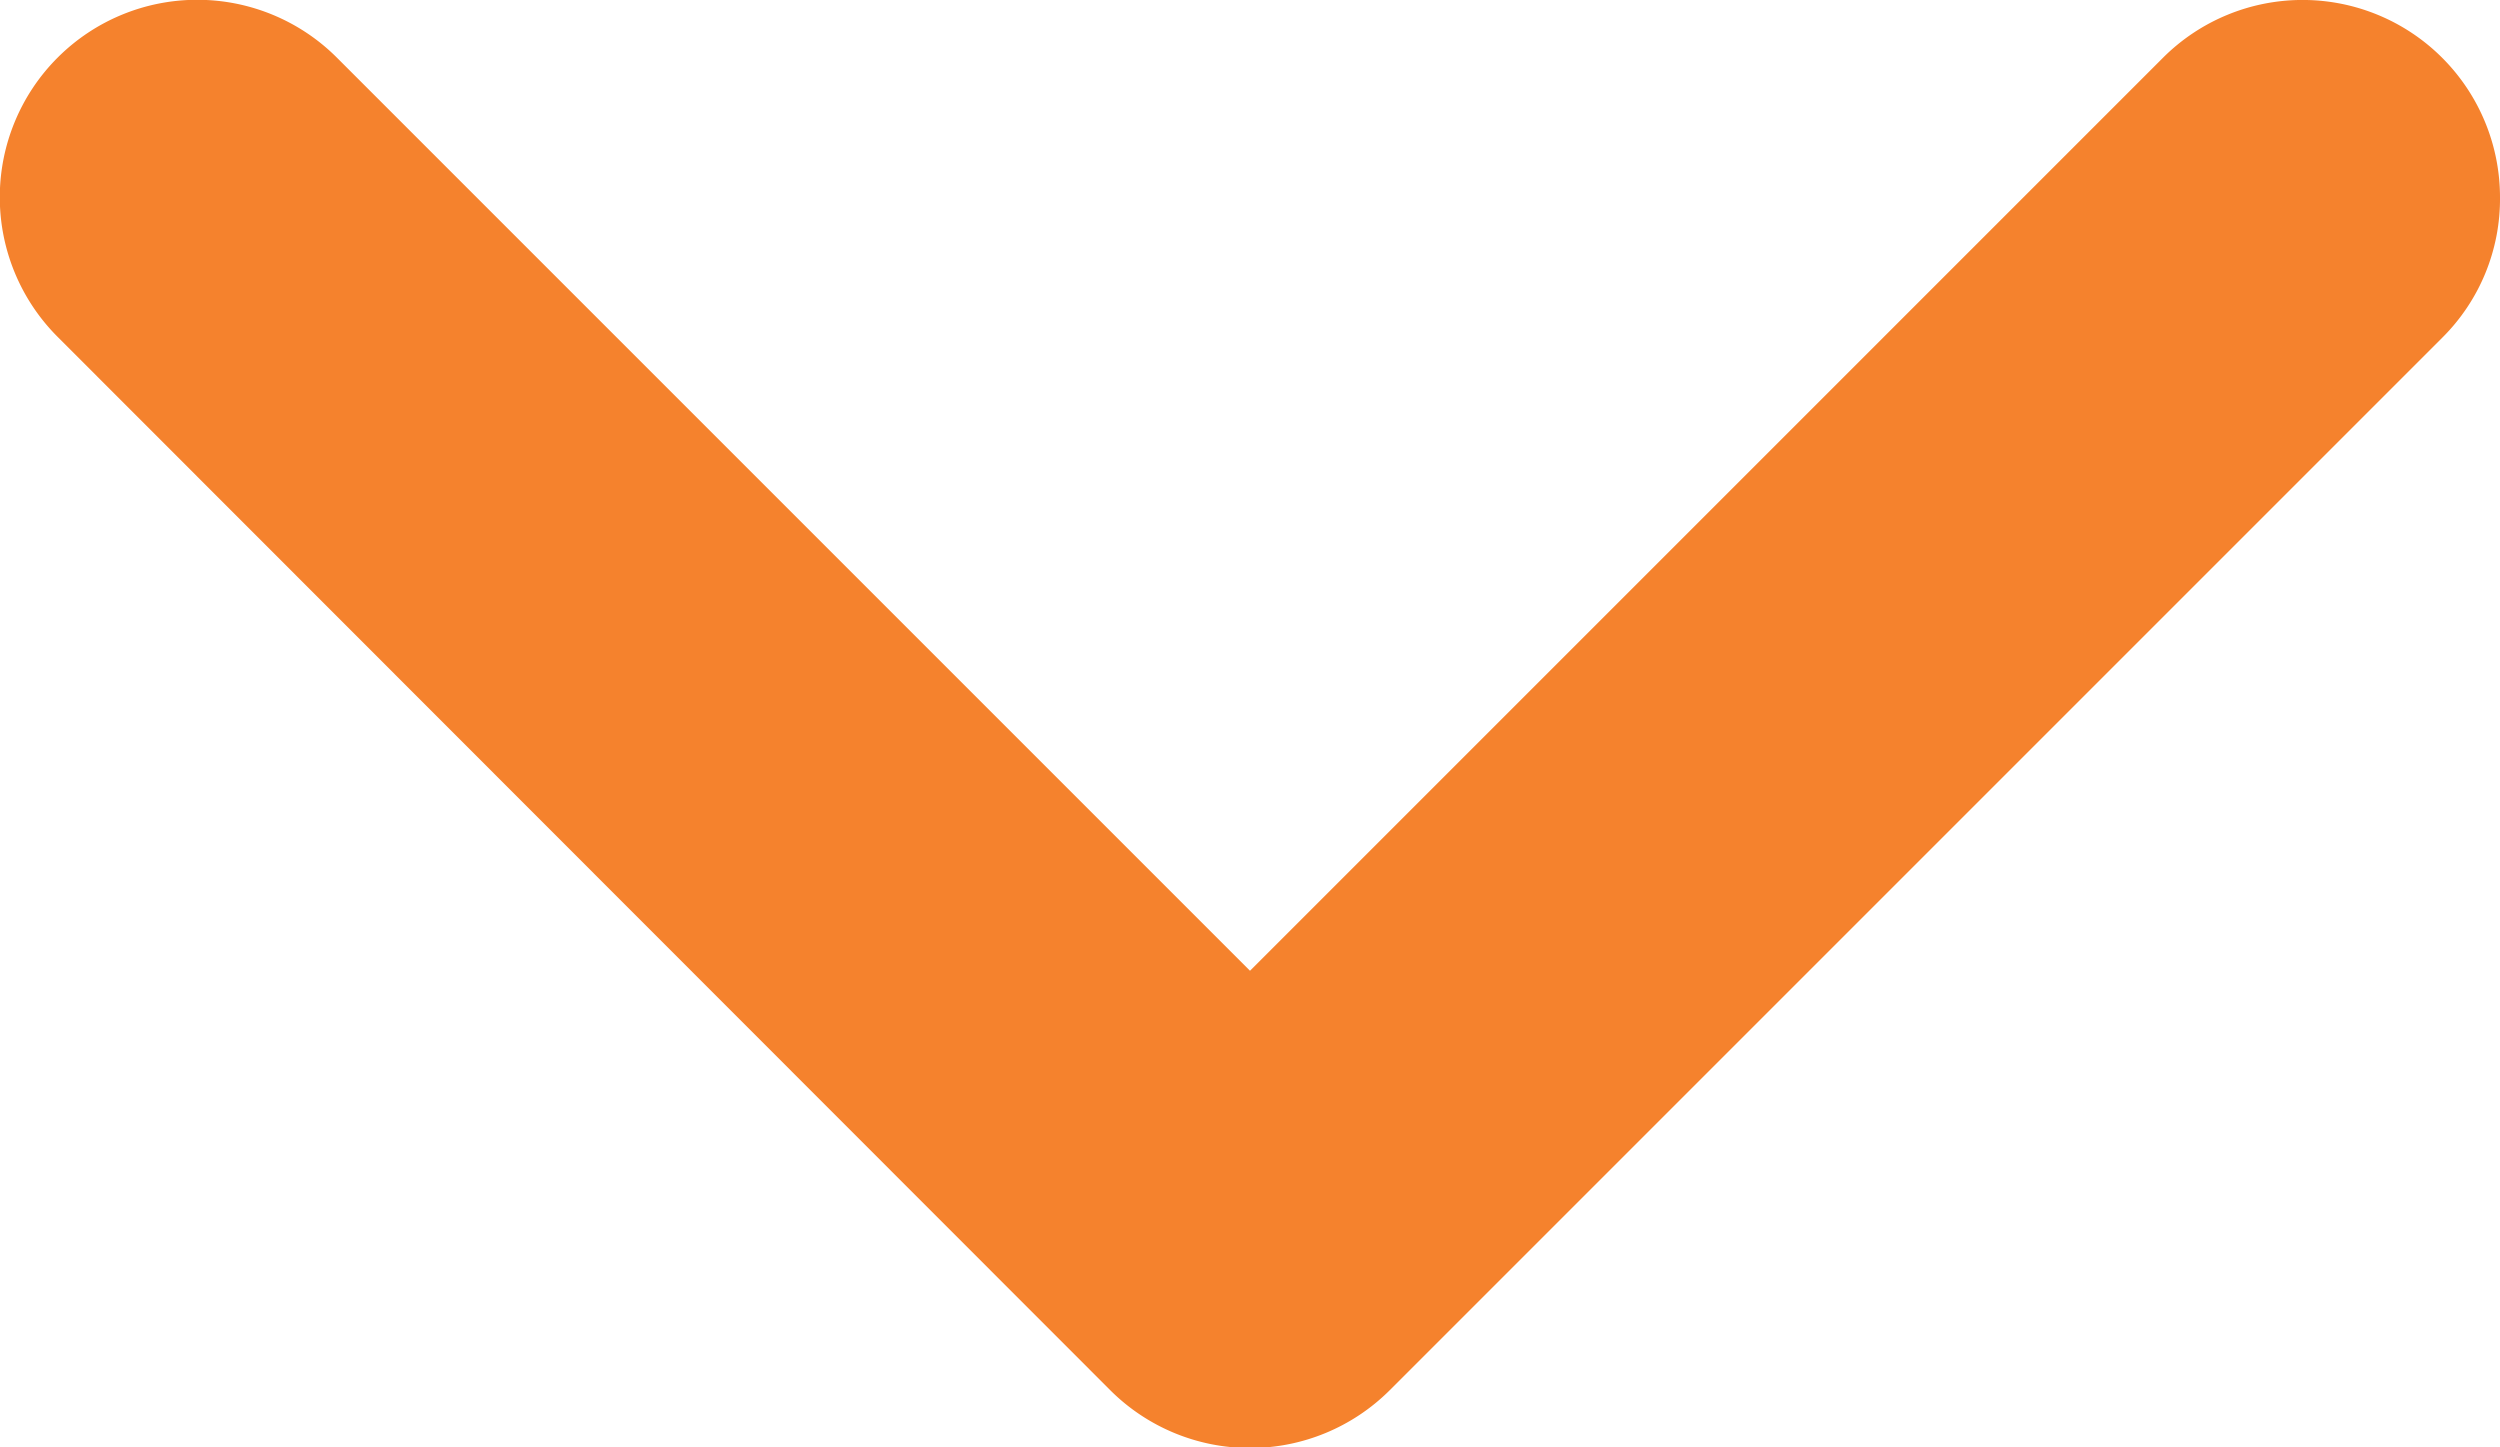 <svg xmlns="http://www.w3.org/2000/svg" width="7.028" height="4.068" viewBox="0 0 7.028 4.068">
  <path id="Path_10" data-name="Path 10" d="M26.854,14.523a.555.555,0,0,0,.392-.947l-2.567-2.567,2.567-2.567a.555.555,0,1,0-.785-.785L23.5,10.616a.556.556,0,0,0,0,.786l2.959,2.959A.55.55,0,0,0,26.854,14.523Z" transform="translate(-7.495 27.408) rotate(-90)" fill="#f5822d"/>
</svg>
